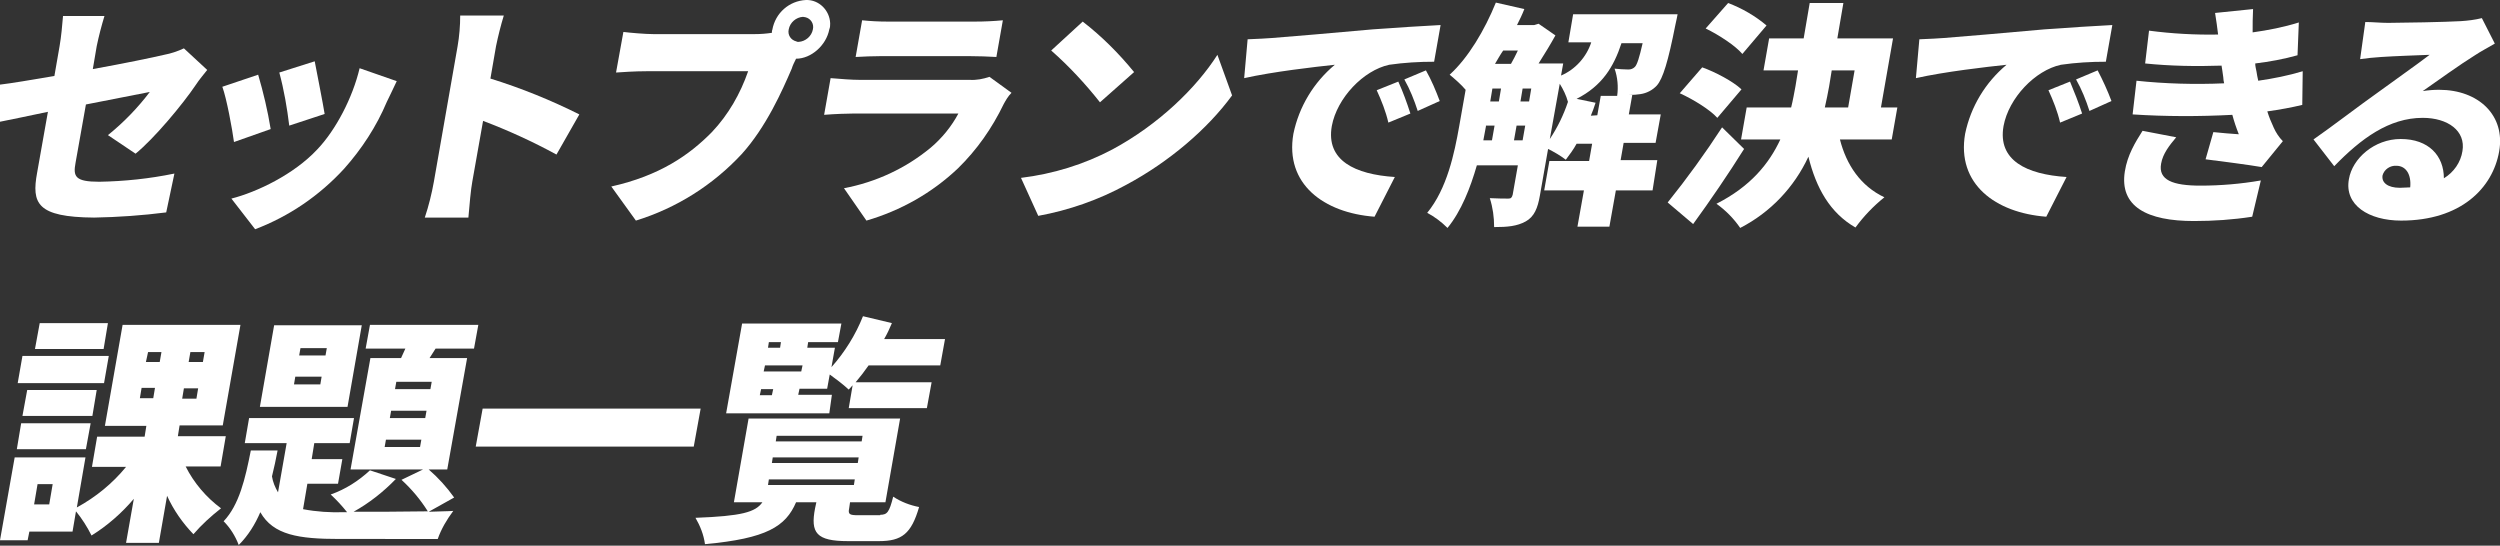 <?xml version="1.0" encoding="utf-8"?>
<!-- Generator: Adobe Illustrator 27.1.1, SVG Export Plug-In . SVG Version: 6.00 Build 0)  -->
<svg version="1.1" id="Layer_1" xmlns="http://www.w3.org/2000/svg" xmlns:xlink="http://www.w3.org/1999/xlink" x="0px" y="0px"
	 width="579.1px" height="126.4px" viewBox="0 0 579.1 126.4" style="enable-background:new 0 0 579.1 126.4;" xml:space="preserve"
	>
<rect x="0" y="0" width="579.1" height="126.4" fill="#333333" stroke="none"/>
<style type="text/css">
	.st0{fill:#FFFFFF;}
</style>
<g>
	<g id="グループ_14209">
		<g>
			<g id="グループ_14208" transform="translate(0 0)">
				<path id="パス_16102" class="st0" d="M11.1,25.9C6.5,26.9,2.4,27.7,0,28.2l0-8.6c2.6-0.3,7.3-1.1,12.6-2l1.2-6.9
					c0.4-2.3,0.6-4.7,0.8-7h9.6c-0.7,2.3-1.3,4.6-1.8,7l-0.9,5.3c7.2-1.3,14-2.7,16.5-3.3c1.6-0.3,3.1-0.8,4.6-1.5l5.4,5
					c-0.7,0.9-1.9,2.3-2.6,3.4c-3.1,4.6-9.7,12.5-14,16l-6.4-4.3c3.6-2.9,6.9-6.3,9.7-10c-2,0.4-8.1,1.6-14.8,2.9l-2.4,13.5
					c-0.6,3.2-0.1,4.4,5.5,4.4c5.8-0.1,11.6-0.7,17.4-1.9l-1.9,9c-5.5,0.7-11.1,1.1-16.7,1.2C8.5,50.3,7.3,47.1,8.6,40L11.1,25.9z"
					/>
				<path id="パス_16103" class="st0" d="M62.7,29.9l-8.5,3c-0.4-3-1.7-10.1-2.7-12.8l8.3-2.8C61,21.4,62,25.6,62.7,29.9
					 M89.6,23.6c-2.4,5.7-5.8,10.9-9.9,15.5c-5.7,6.2-12.7,11-20.6,14L53.6,46c5.9-1.5,14.5-5.6,19.9-11.4c4.3-4.5,8.2-12,9.8-18.8
					l8.6,3C90.9,21,90.2,22.3,89.6,23.6 M75.2,26.4l-8.2,2.7c-0.5-4.1-1.2-8.2-2.3-12.3l8.2-2.6C73.4,16.8,74.8,23.9,75.2,26.4"/>
				<path id="パス_16104" class="st0" d="M106,10.7c0.4-2.3,0.6-4.7,0.6-7.1h10.1c-0.7,2.3-1.3,4.7-1.8,7.1l-1.3,7.5
					c7.1,2.2,14,5,20.6,8.3l-5.3,9.3c-5.5-3-11.2-5.6-17-7.8l-2.5,14.1c-0.3,1.5-0.7,5.8-0.9,8.3H98.4c0.9-2.7,1.6-5.5,2.1-8.3
					L106,10.7z"/>
				<path id="パス_16105" class="st0" d="M186.7,0c3-0.1,5.5,2.4,5.6,5.4c0,0.5,0,0.9-0.2,1.4c-0.7,3.7-4.2,6.8-7.7,6.8
					c-0.4,0.8-0.8,1.6-1,2.3c-2.2,5.1-5.9,13.5-11.6,19.8c-6.7,7.2-15.1,12.5-24.5,15.4l-5.7-7.9c11.2-2.5,18.1-7.3,23.3-12.6
					c3.8-4,6.6-8.9,8.4-14.1h-23.6c-2.6,0-5.6,0.2-7,0.3l1.7-9.4c1.6,0.2,5.1,0.5,6.9,0.5h23.6c1.3,0,2.6-0.1,3.9-0.3
					c0-0.2,0-0.5,0.1-0.7C179.6,3,182.8,0.2,186.7,0 M185,9.7c1.6-0.1,3-1.3,3.3-2.9c0.3-1.3-0.5-2.5-1.7-2.8
					c-0.2,0-0.4-0.1-0.6-0.1c-1.6,0.1-3,1.3-3.3,2.9c-0.3,1.3,0.5,2.5,1.8,2.8C184.6,9.7,184.8,9.7,185,9.7"/>
				<path id="パス_16106" class="st0" d="M232.5,24.1c-2.7,5.6-6.2,10.6-10.6,14.9c-6,5.7-13.3,9.8-21.2,12.1l-5.2-7.5
					c7.4-1.4,14.3-4.6,20.1-9.4c2.6-2.2,4.8-4.9,6.4-7.9h-24.3c-1.3,0-4.4,0.1-6.8,0.3l1.5-8.5c2.4,0.2,4.9,0.4,6.7,0.4h25.5
					c1.6,0.1,3.1-0.2,4.6-0.7l5.1,3.7C233.5,22.3,233,23.2,232.5,24.1 M205.6,5h20.3c2.1,0,4.3-0.1,6.4-0.3l-1.5,8.5
					c-1.5-0.1-4.4-0.2-6.4-0.2h-20.2c-1.8,0-4.4,0.1-6,0.2l1.5-8.5C201.6,4.9,203.6,5,205.6,5"/>
				<path id="パス_16107" class="st0" d="M257.7,34.6c10.6-5.7,19.4-14.2,24.3-21.9l3.4,9.4c-5.7,7.8-14.6,15.4-24.5,20.7
					c-6.4,3.5-13.3,5.9-20.4,7.2l-4-8.8C243.9,40.3,251.1,38.1,257.7,34.6 M262.7,16.7l-7.9,7c-3.4-4.3-7.2-8.4-11.3-12l7.3-6.7
					C255.2,8.4,259.2,12.4,262.7,16.7"/>
				<path id="パス_16108" class="st0" d="M294.7,8.8c5.1-0.4,13.3-1.1,23.3-2c5.4-0.4,11.8-0.8,15.7-1l-1.5,8.5
					c-3.5,0-6.9,0.2-10.4,0.7c-6,1.3-12.1,7.7-13.3,14.2c-1.4,8,5.4,11.2,14.6,11.8l-4.7,9.2c-11.8-0.9-20.8-7.6-18.8-19.2
					c1.3-6.3,4.7-11.9,9.6-16c-4.7,0.5-14.3,1.6-21,3.1l0.8-9C291.3,9,293.7,8.9,294.7,8.8 M326.7,26.3l-5.1,2.1
					c-0.6-2.6-1.6-5.1-2.7-7.5l5-2C325,21.3,325.9,23.8,326.7,26.3 M333.5,23.4l-5.1,2.3c-0.8-2.5-1.8-5-3.1-7.3l5-2.1
					C331.6,18.6,332.6,21,333.5,23.4"/>
				<path id="パス_16109" class="st0" d="M382.8,44.1h-8.5l-1.5,8.4h-7.4l1.5-8.4h-9.2l1.2-6.8h9.2l0.7-4h-3.6
					c-0.7,1.3-1.6,2.5-2.5,3.7c-1.3-1-2.7-1.8-4.1-2.5l-1.9,10.8c-0.5,2.9-1.3,4.9-3.3,6c-2,1.1-4.2,1.3-7.3,1.3
					c0-2.3-0.3-4.5-1-6.7c1.7,0.1,3.7,0.1,4.3,0.1c0.6,0,0.8-0.2,1-0.9l1.2-6.8h-9.5c-1.5,5.2-3.6,10.6-6.8,14.5
					c-1.4-1.4-3-2.6-4.7-3.5c4.6-5.6,6.3-13.8,7.4-20l1.5-8.5c-1.1-1.3-2.4-2.4-3.7-3.5c4.3-3.9,8.1-10.3,10.7-16.7l6.6,1.5
					c-0.5,1.3-1.1,2.5-1.7,3.7h4l1-0.3l3.9,2.7c-1.1,2-2.5,4.3-3.9,6.5h5.7l-0.5,2.8c3.3-1.4,5.9-4.3,7-7.7h-5.3l1.1-6.5h24.2
					c0,0-0.3,1.6-0.5,2.4c-1.7,8.6-2.9,12.5-4.3,14.1c-1,1.1-2.4,1.8-3.8,2c-0.7,0.1-1.6,0.2-2.6,0.2h0.7l-0.8,4.5h7.4l-1.2,6.6
					h-7.4l-0.7,4h8.5L382.8,44.1z M344.2,29.3c-0.2,1-0.4,2.1-0.6,3.2h2l0.6-3.4h-2L344.2,29.3z M345.2,23.5h2l0.5-3h-2L345.2,23.5z
					 M348.2,11.7c-0.7,1-1.3,2.1-1.9,3.1h3.7c0.5-0.9,1.1-2,1.6-3.1L348.2,11.7z M352.7,32.5l0.6-3.4h-2l-0.6,3.4H352.7z
					 M352.2,23.5h2l0.5-3h-2L352.2,23.5z M359,32.2c1.8-2.7,3.2-5.6,4.2-8.6c-0.4-1.5-1.1-2.9-1.9-4.2L359,32.2z M370,26.7l0.8-4.5
					h3.8c0.3-2.1,0.1-4.3-0.6-6.3c1.1,0.1,2.1,0.2,3.2,0.2c0.6,0,1.1-0.2,1.5-0.6c0.5-0.5,1-2,1.8-5.5h-4.9
					c-1.8,5.5-4.5,9.9-10.4,12.9l4.4,0.9c-0.3,1-0.7,2-1.1,3L370,26.7z"/>
				<path id="パス_16110" class="st0" d="M404,34.5c-3.7,5.9-7.8,11.9-11.8,17.4l-5.9-5c4.5-5.6,8.7-11.4,12.6-17.4L404,34.5z
					 M397.8,27.3c-1.7-1.9-5.6-4.3-8.7-5.7l5.2-6c3.1,1.1,7.2,3.3,9.1,5.1L397.8,27.3z M403.6,12.5c-1.6-1.9-5.4-4.4-8.5-5.9
					l5.2-5.9c3.2,1.2,6.3,3,8.9,5.2L403.6,12.5z M426.2,32.3c1.5,5.9,4.8,10.8,10.3,13.4c-2.5,2-4.8,4.4-6.7,7
					c-5.9-3.4-9.1-9.1-10.9-16.4c-3.3,7.1-8.8,12.9-15.8,16.5c-1.5-2.2-3.4-4.1-5.5-5.6c7.9-4,12.2-9.3,14.8-14.9h-9.1l1.3-7.4h10.3
					c0.4-1.6,0.7-3.3,1-4.9l0.6-3.7h-8l1.3-7.4h8l1.4-8.2h7.8l-1.4,8.2h12.9l-2.8,16h3.8l-1.3,7.4H426.2z M423.7,20
					c-0.3,1.6-0.6,3.2-1,4.9h5.4l1.5-8.6h-5.3L423.7,20z"/>
				<path id="パス_16111" class="st0" d="M450.3,8.8c5.1-0.4,13.3-1.1,23.3-2c5.4-0.4,11.8-0.8,15.7-1l-1.5,8.5
					c-3.5,0-6.9,0.2-10.4,0.7c-6,1.3-12.1,7.7-13.3,14.2c-1.4,8,5.4,11.2,14.6,11.8l-4.7,9.2c-11.8-0.9-20.8-7.6-18.8-19.2
					c1.3-6.3,4.7-11.9,9.6-16c-4.7,0.5-14.3,1.6-21,3.1l0.8-9C446.9,9,449.3,8.9,450.3,8.8 M482.3,26.3l-5.1,2.1
					c-0.6-2.6-1.6-5.1-2.7-7.5l5-2C480.5,21.3,481.5,23.8,482.3,26.3 M489.1,23.4l-5.1,2.3c-0.8-2.5-1.8-5-3.1-7.3l5-2.1
					C487.1,18.6,488.2,21,489.1,23.4"/>
				<path id="パス_16112" class="st0" d="M500.6,37.9c-0.7,3.8,2.7,5.1,9.1,5.1c4.7,0,9.4-0.4,14-1.2l-2,8.4c-4.5,0.7-9,1-13.5,1
					c-10.8,0-17.3-3.3-16-11.5c0.6-3.8,2.4-6.7,4.1-9.4l7.8,1.5C502.5,33.7,501,35.6,500.6,37.9 M515.2,19.3
					c-0.1-0.5-0.2-0.9-0.2-1.4c-0.1-1-0.3-1.9-0.4-2.7c-5.9,0.2-11.8,0.1-17.7-0.5l0.9-7.6c5.3,0.7,10.7,1,16,0.9
					c-0.2-1.6-0.4-3.2-0.7-5l8.8-0.9c-0.1,1.9-0.1,3.7-0.1,5.4c3.6-0.5,7.2-1.2,10.7-2.3l-0.3,7.6c-3.2,0.9-6.5,1.5-9.8,1.9
					c0,0.7,0.2,1.3,0.3,1.9c0.1,0.6,0.2,1.3,0.4,2.1c3.5-0.5,7-1.2,10.3-2.2l-0.1,7.8c-2.5,0.6-5.2,1.1-8.1,1.5
					c0.4,1.3,0.9,2.5,1.5,3.8c0.5,1.1,1.2,2.2,2.1,3.1l-4.9,6c-2.9-0.5-9-1.3-13-1.8l1.8-6.3c1.8,0.2,4.4,0.4,5.9,0.5
					c-0.6-1.5-1.1-3-1.5-4.5c-7.7,0.4-15.4,0.4-23.1-0.1l0.9-7.8C501.5,19.4,508.4,19.6,515.2,19.3"/>
				<path id="パス_16113" class="st0" d="M553.2,5.3c2.9,0,13.6-0.2,16.8-0.4c1.6-0.1,3.3-0.3,4.9-0.7l3,5.9
					c-1.5,0.9-3.1,1.7-4.6,2.7c-3.4,2.1-8.8,6-12.1,8.3c1.3-0.2,2.5-0.3,3.8-0.3c9.2,0,15.4,6,13.9,14.3c-1.5,8.5-8.9,16-22.7,16
					c-7.5,0-13.2-3.6-12.1-9.6c0.8-4.8,5.9-9.3,12-9.3c6.5,0,10,3.9,10,9.1c2.3-1.4,3.9-3.7,4.3-6.3c0.8-4.7-3.4-7.7-9.2-7.7
					c-7.8,0-14.3,4.8-20.5,11.2l-4.8-6.2c3.9-2.7,11.1-8.2,14.8-10.8c3.4-2.5,9.1-6.5,12.1-8.8c-2.7,0.1-8.2,0.3-11.2,0.5
					c-1.6,0.1-3.6,0.3-4.9,0.5l1.2-8.6C549.6,5.1,551.4,5.3,553.2,5.3 M555.9,43.5c0.9,0,1.7-0.1,2.4-0.1c0.3-3-1-5-3.2-5
					c-1.4-0.1-2.8,0.8-3.2,2.2C551.6,42.3,553.1,43.5,555.9,43.5"/>
			</g>
		</g>
	</g>
	<g id="グループ_14211" transform="translate(0 73.246)">
		<g>
			<g id="グループ_14210" transform="translate(0 0)">
				<path id="パス_16114" class="st0" d="M43,34.8c1.9,3.8,4.8,7.2,8.2,9.7c-2.3,1.8-4.5,3.8-6.4,6c-2.5-2.6-4.6-5.6-6.1-8.9
					l-1.9,10.9h-7.6L31,42.3c-2.8,3.3-6.1,6.2-9.8,8.5c-1-2-2.2-3.9-3.6-5.6l-0.8,4.7h-10l-0.4,2H0l3.4-19.2h16.4l-2,11.6
					c4.4-2.4,8.3-5.6,11.4-9.4h-7.9l1.2-7h11l0.4-2.5h-9.6L28.4,2h27.3l-4.1,23.3H41.6l-0.4,2.5h11.1l-1.2,7H43z M4.9,24.8h16.1
					l-1.1,6H3.9L4.9,24.8z M24.1,15.5h-20l1.1-6.3h20L24.1,15.5z M21.4,23.1H5.2l1.1-6h16.1L21.4,23.1z M12.2,38.9H8.7l-0.8,4.7h3.5
					L12.2,38.9z M24,7.6H8.1l1.1-6H25L24,7.6z M32.4,19h3.1l0.4-2.4h-3.1L32.4,19z M33.8,10.6H37l0.4-2.3h-3.1L33.8,10.6z
					 M45.9,16.7h-3.3l-0.4,2.4h3.3L45.9,16.7z M47.4,8.3h-3.3l-0.4,2.3H47L47.4,8.3z"/>
				<path id="パス_16115" class="st0" d="M99.3,45.3c2.3-0.1,4.4-0.1,5.7-0.2c-1.5,2-2.8,4.2-3.6,6.5H78.6
					c-9.4,0-15.3-0.9-18.3-6.2c-1.2,2.8-2.8,5.4-5,7.6c-0.8-2.1-2-4-3.5-5.5c3.6-3.8,5-9.8,6.3-16.4h6.2c-0.4,2.1-0.8,4-1.3,6
					c0.2,1.3,0.7,2.5,1.4,3.7l2-11.4h-9.7l1-5.8H82l-1,5.8h-8.2l-0.6,3.7h7.1l-1,5.7h-7.1l-1,5.9c3.1,0.6,6.3,0.8,9.5,0.7h0.7
					c-1.2-1.5-2.4-2.8-3.8-4.1c3.4-1.2,6.4-3.1,9.1-5.6l6,2c-2.9,3-6.2,5.6-9.8,7.6c4.2,0,11.5,0,17.2-0.1c-1.7-2.7-3.7-5.1-6.1-7.3
					l5-2.4H81.2l4.6-25.8h7.1l1-2.2h-9.2l1-5.5h25.1l-1,5.5h-8.9l-1.4,2.2h8.7l-4.6,25.8h-4.3c2.2,1.9,4.2,4.1,5.9,6.5L99.3,45.3z
					 M80.5,21H60.2l3.3-18.9h20.3L80.5,21z M74.5,14h-6.1l-0.3,1.8h6.1L74.5,14z M75.7,7.4h-6.1l-0.3,1.7h6.1L75.7,7.4z M97.6,28.6
					h-8.2l-0.3,1.7h8.2L97.6,28.6z M98.8,21.9h-8.2l-0.3,1.7h8.2L98.8,21.9z M100,15.2h-8.2l-0.3,1.7h8.2L100,15.2z"/>
				<path id="パス_16116" class="st0" d="M162.3,21.4l-1.6,8.8h-50.5l1.6-8.8H162.3z"/>
				<path id="パス_16117" class="st0" d="M203.9,46c1.6,0,2.1-0.6,3-4.2c1.8,1.2,3.9,2,6,2.4c-1.8,6.2-4,7.9-9.3,7.9h-7.2
					c-7.3,0-8.7-1.9-7.6-7.6l0.3-1.4h-4.7c-2.4,5.6-6.8,8.4-21.1,9.7c-0.3-2.2-1.1-4.2-2.2-6.1c10.7-0.4,13.9-1.3,15.5-3.6h-6.6
					l3.4-19.4h35.1l-3.4,19.4h-8.2l-0.2,1.4c-0.3,1.4,0.1,1.6,2.1,1.6H203.9z M192.1,22.5h-23.9l3.7-20.8h23L194.1,6h-6.9l-0.2,1.3
					h6.4l-0.8,4.5c3.1-3.5,5.6-7.5,7.3-11.8l6.7,1.6c-0.5,1.2-1.1,2.5-1.8,3.7h14.1l-1.1,6.1h-16.6c-0.9,1.3-1.9,2.6-3,3.9h17.6
					l-1.1,6h-18.1l0.9-5.3c-0.3,0.3-0.6,0.7-0.9,1c-1.4-1.3-2.9-2.4-4.4-3.5l-0.6,3.3h-6.4l-0.3,1.4h7.8L192.1,22.5z M176,18.3h2.8
					l0.3-1.4h-2.8L176,18.3z M177.2,11.4l-0.3,1.4h8.7l0.3-1.4L177.2,11.4z M178.1,6l-0.2,1.3h2.8l0.2-1.3L178.1,6z M177.9,39.1
					h19.9l0.2-1.3h-19.9L177.9,39.1z M178.8,34h19.9l0.2-1.3H179L178.8,34z M179.7,29h19.9l0.2-1.3h-19.9L179.7,29z"/>
			</g>
		</g>
	</g>
</g>
</svg>
